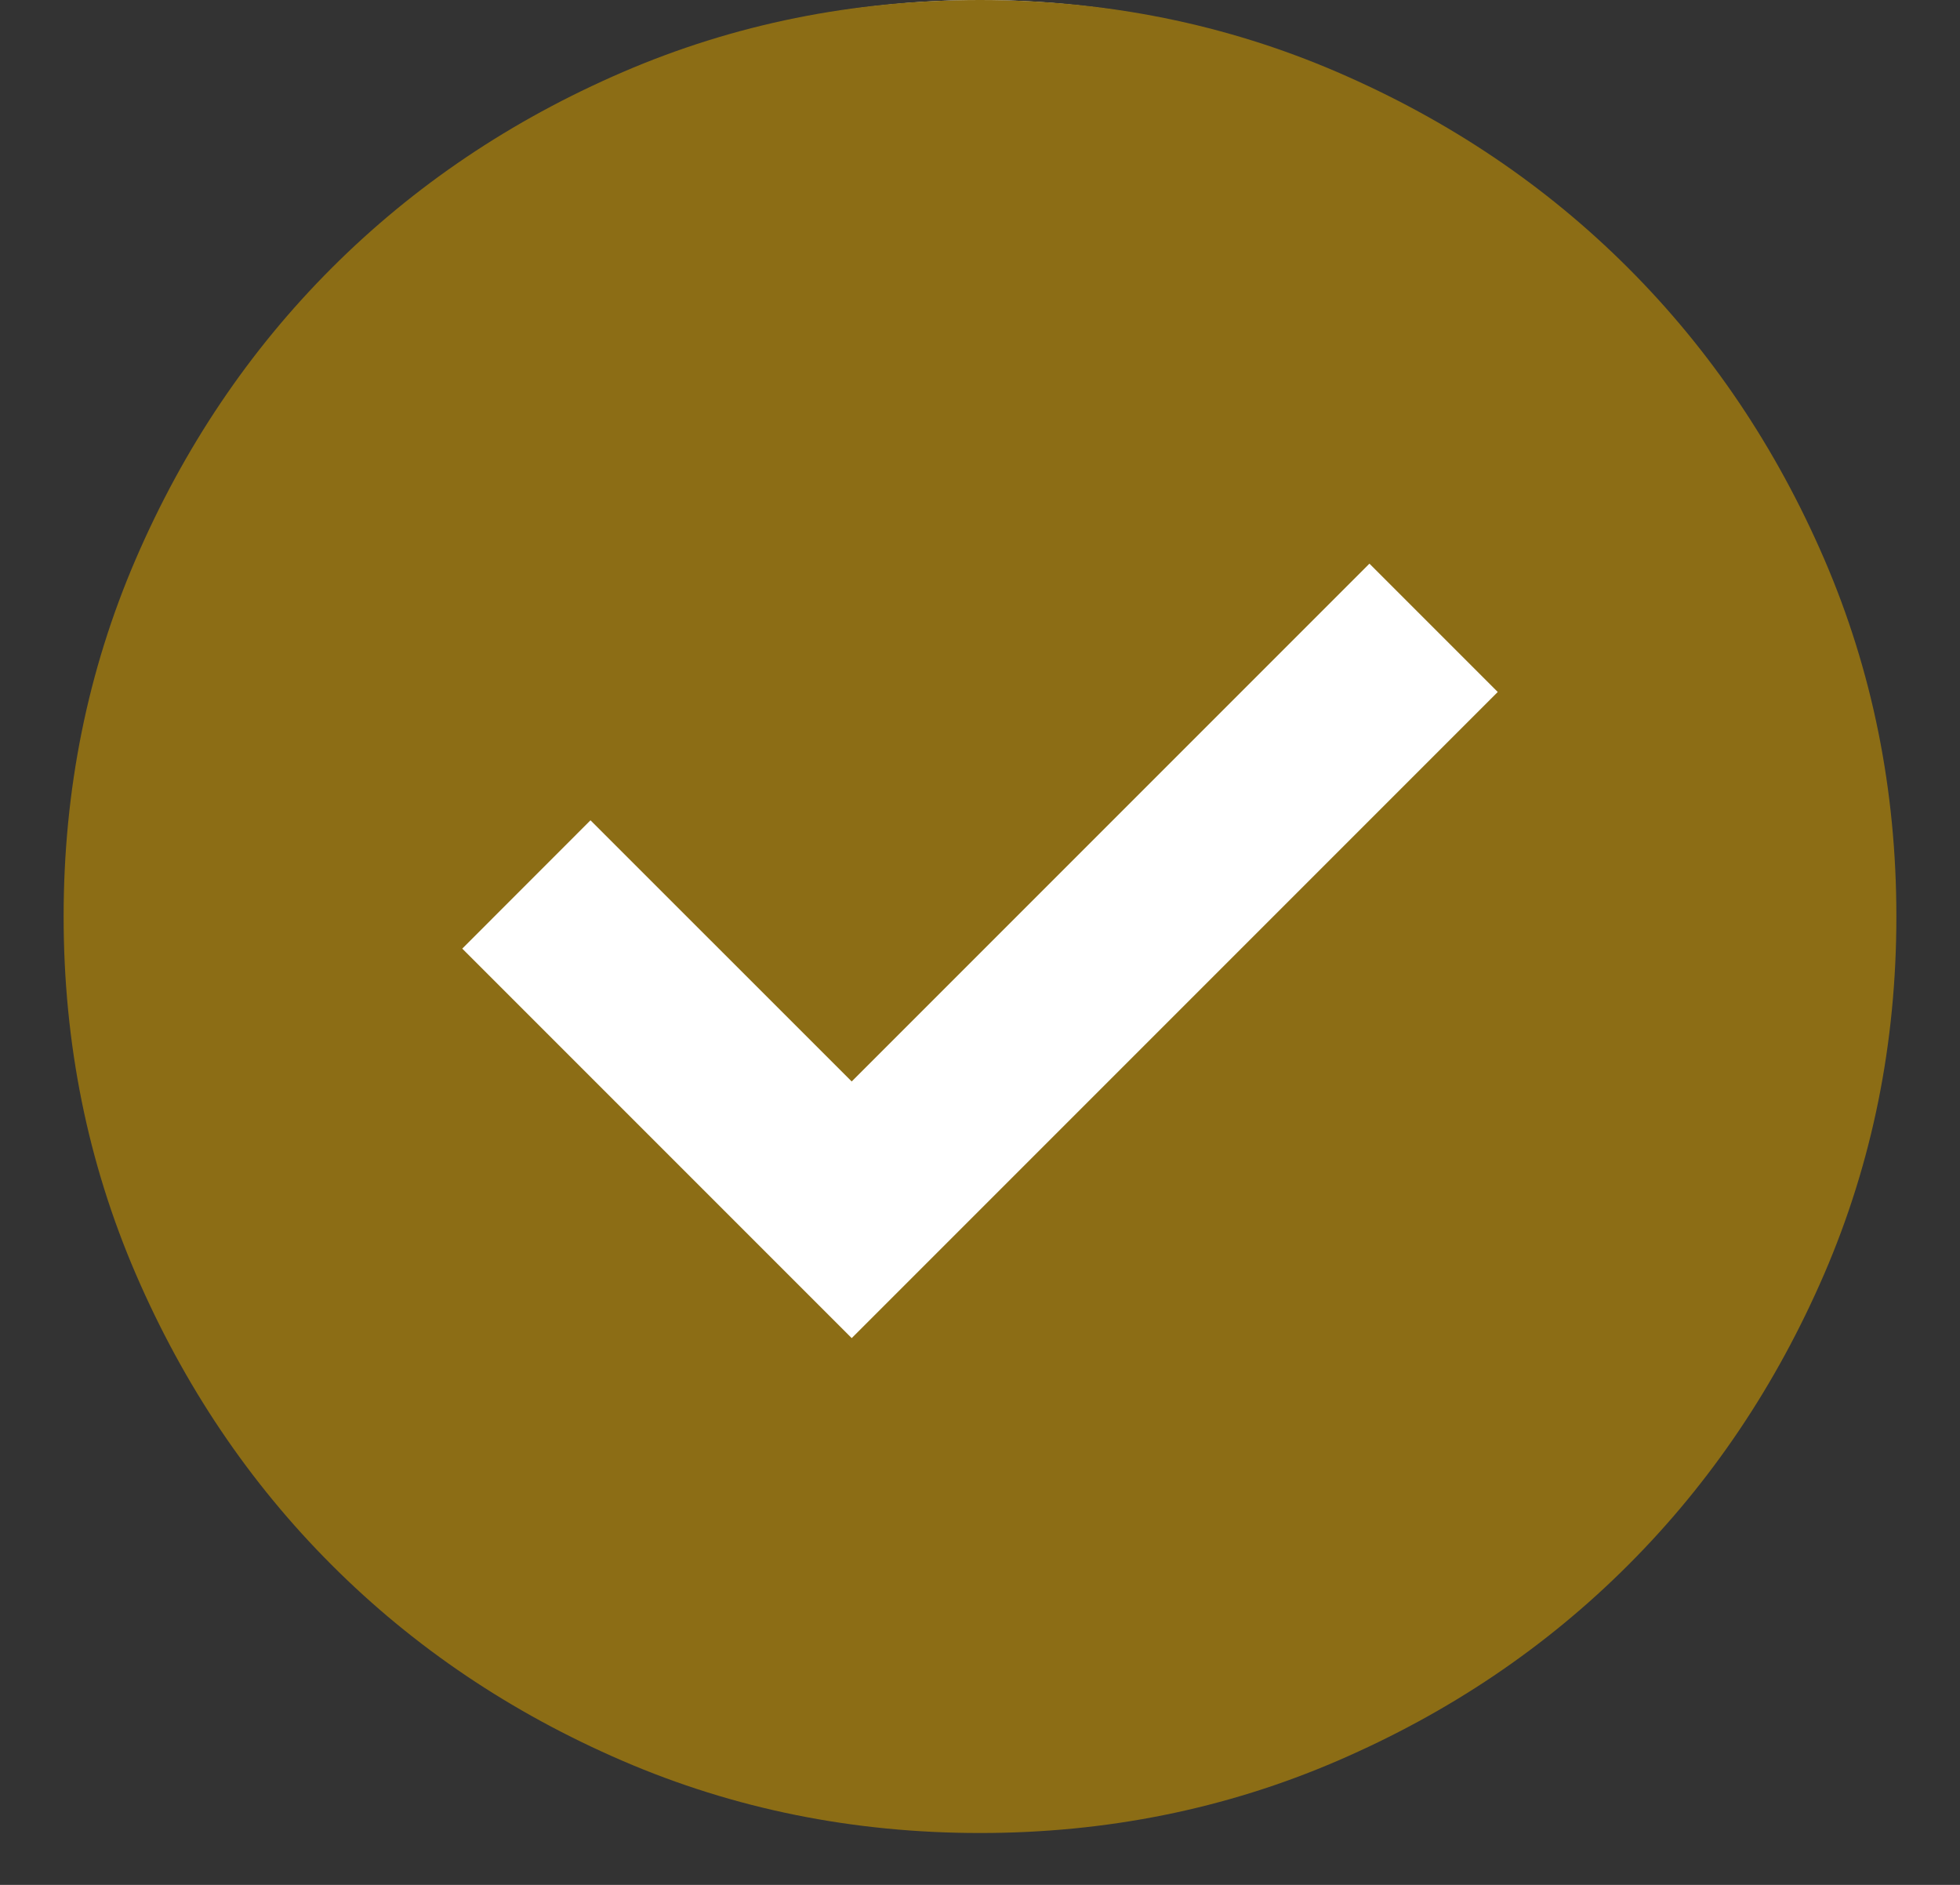 <svg width="26" height="25" viewBox="0 0 26 25" fill="none" xmlns="http://www.w3.org/2000/svg">
<rect x="0" y="0" width="26" height="25" fill="#333333" stroke="none"/>
<circle cx="13" cy="12" r="11.337" fill="white" stroke="#E7E7F0" stroke-width="1.327"/>
<path d="M11.298 17.748L19.868 9.178L18.166 7.476L11.298 14.344L7.833 10.88L6.132 12.582L11.298 17.748ZM13 24.312C11.318 24.312 9.738 23.993 8.259 23.355C6.78 22.717 5.493 21.851 4.399 20.756C3.305 19.662 2.439 18.376 1.801 16.897C1.163 15.418 0.844 13.838 0.844 12.156C0.844 10.475 1.163 8.894 1.801 7.415C2.439 5.936 3.305 4.65 4.399 3.556C5.493 2.462 6.78 1.595 8.259 0.957C9.738 0.319 11.318 0 13 0C14.681 0 16.262 0.319 17.741 0.957C19.22 1.595 20.506 2.462 21.6 3.556C22.694 4.65 23.56 5.936 24.199 7.415C24.837 8.894 25.156 10.475 25.156 12.156C25.156 13.838 24.837 15.418 24.199 16.897C23.56 18.376 22.694 19.662 21.6 20.756C20.506 21.851 19.22 22.717 17.741 23.355C16.262 23.993 14.681 24.312 13 24.312Z" fill="#8C6D15"/>
</svg>
